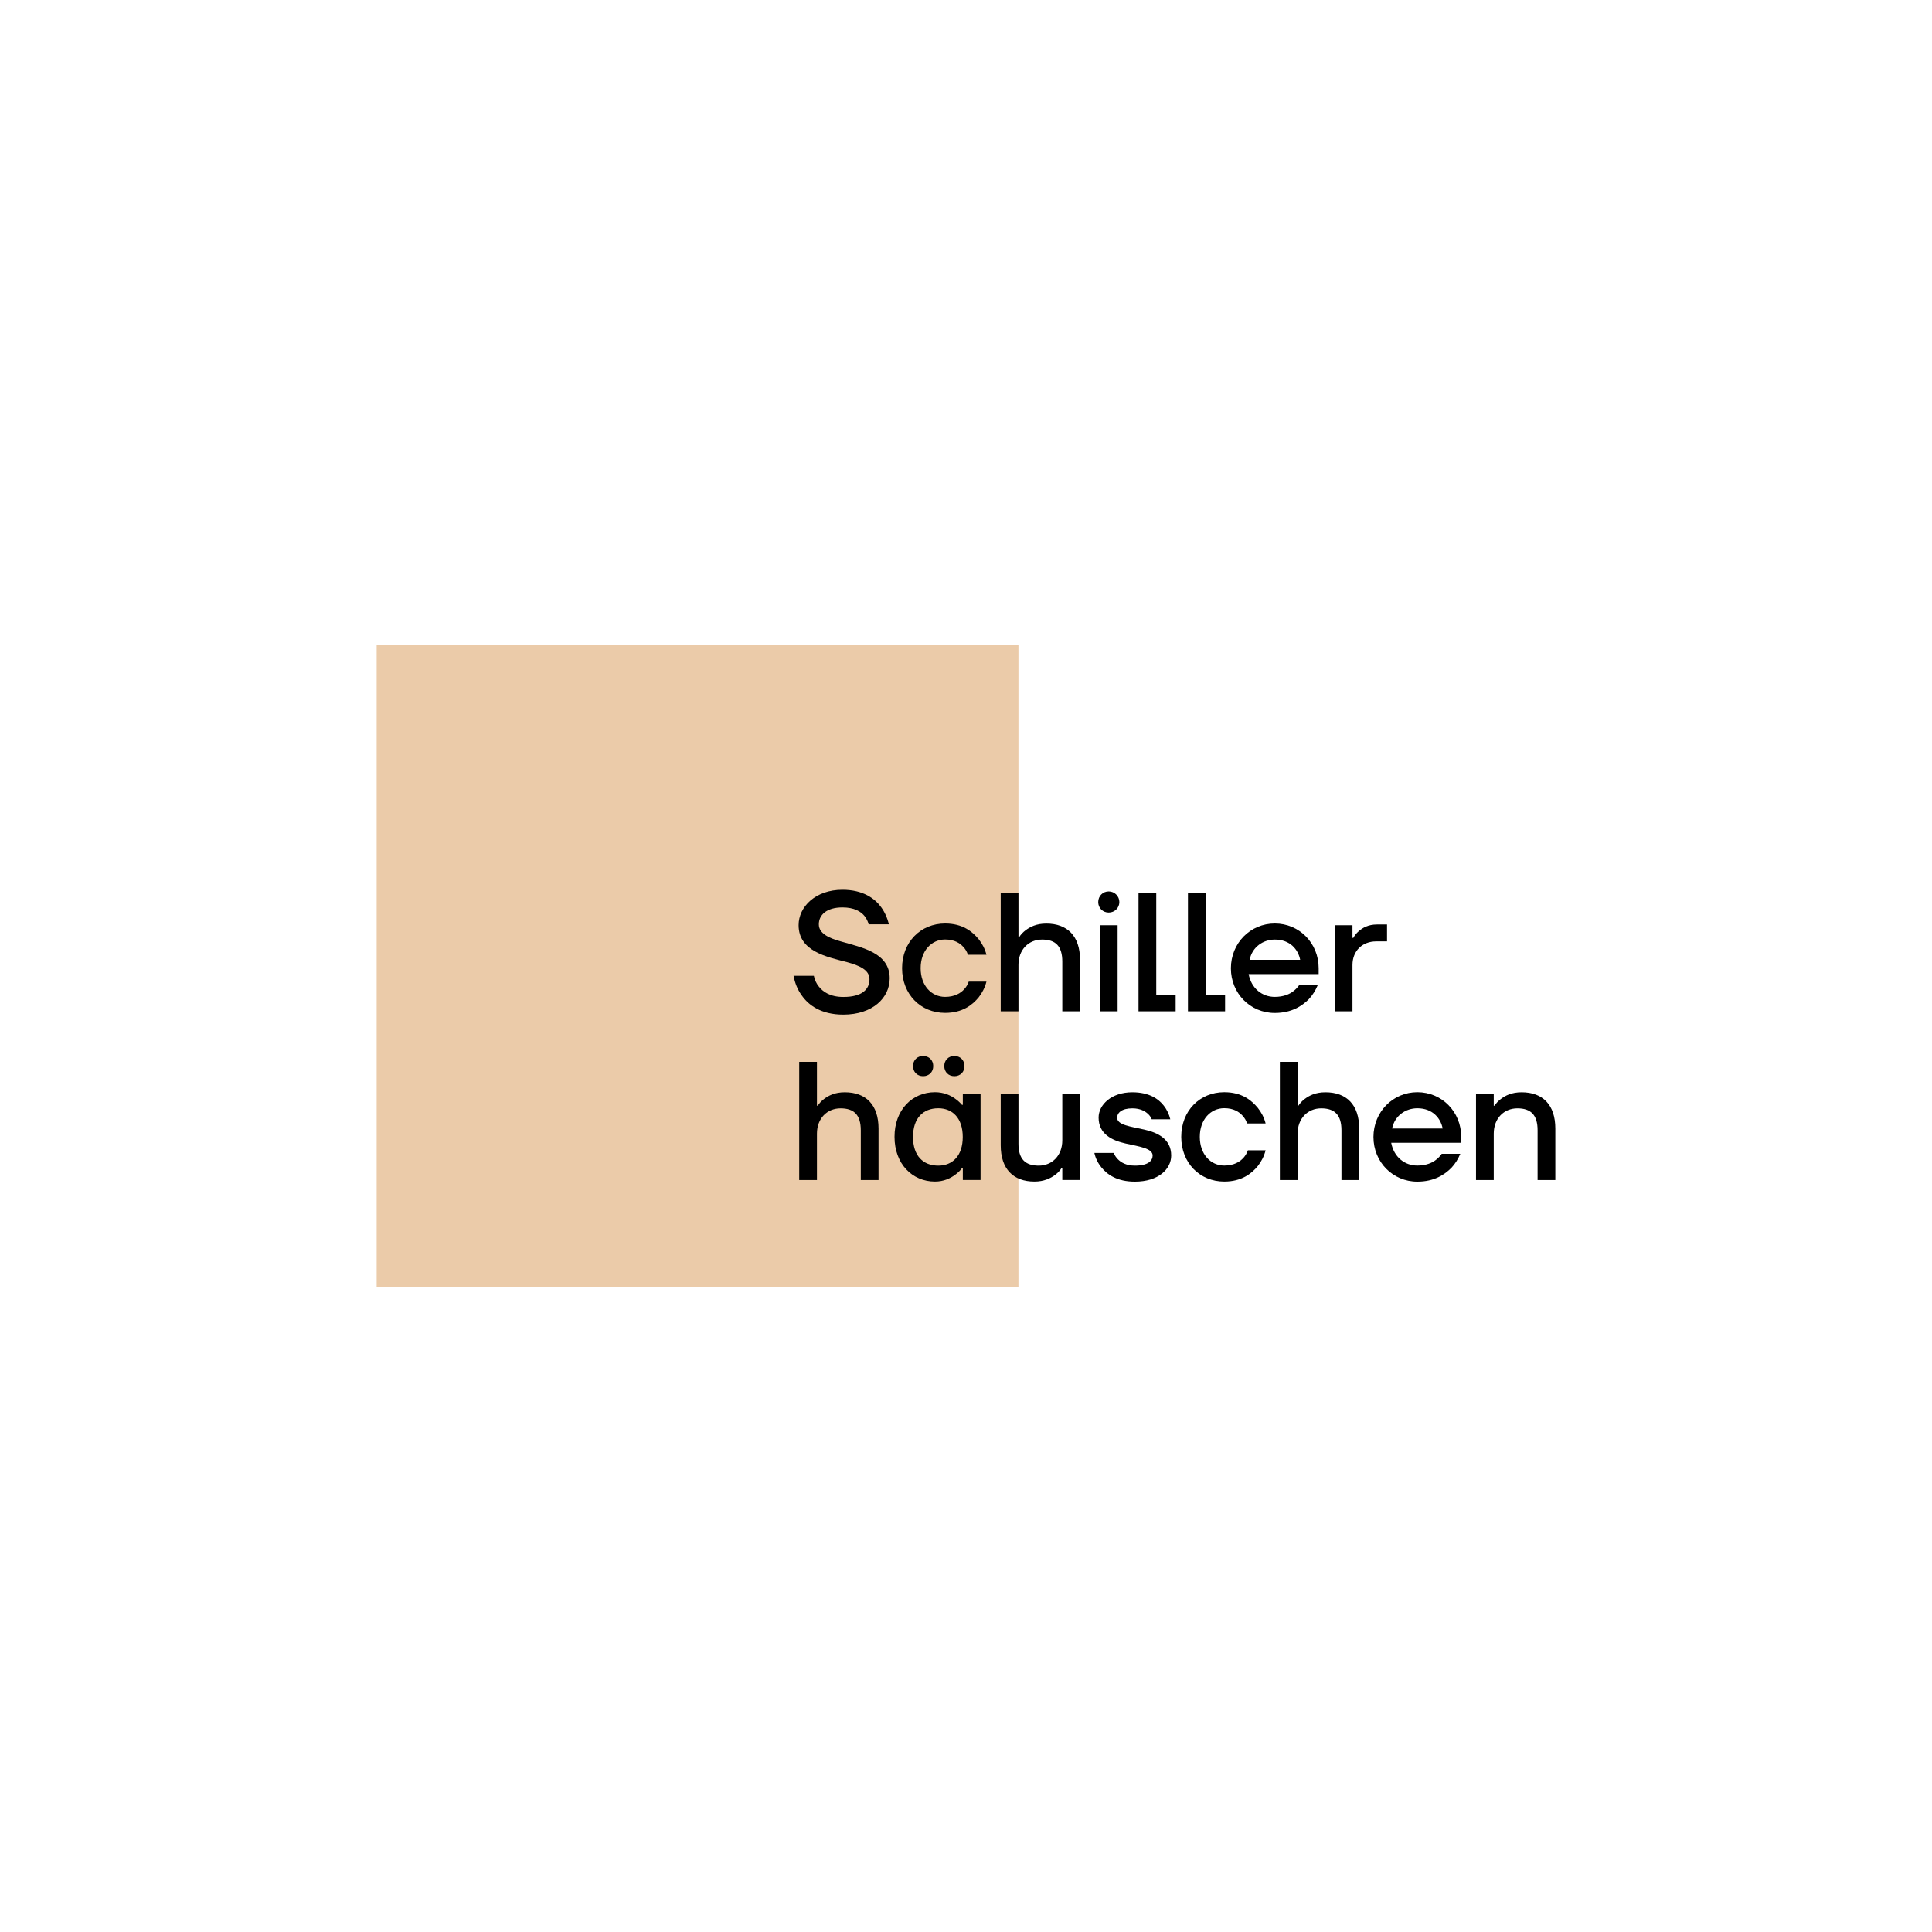 <?xml version="1.0" encoding="utf-8"?>
<!-- Generator: Adobe Illustrator 28.0.0, SVG Export Plug-In . SVG Version: 6.00 Build 0)  -->
<svg version="1.1" id="Ebene_1" xmlns="http://www.w3.org/2000/svg" xmlns:xlink="http://www.w3.org/1999/xlink" x="0px" y="0px"
	 viewBox="0 0 256 256" style="enable-background:new 0 0 256 256;" xml:space="preserve">
<style type="text/css">
	.st0{fill:#EBCBA9;}
</style>
<g>
	<rect x="49.91" y="85.48" class="st0" width="85.04" height="85.04"/>
	<g>
		<path d="M107.84,129.3c0.11,0.54,0.33,1.01,0.65,1.41c0.54,0.69,1.5,1.39,3.26,1.39c2.48,0,3.46-1.01,3.46-2.35
			c0-1.23-1.32-1.81-2.97-2.26c-2.75-0.71-6.42-1.45-6.42-4.9c0-2.44,2.24-4.69,5.81-4.69c2.73,0,4.29,1.16,5.12,2.3
			c0.49,0.67,0.83,1.43,1.03,2.28h-2.68c-0.11-0.42-0.29-0.78-0.56-1.12c-0.47-0.56-1.32-1.12-2.91-1.12
			c-2.12,0-3.13,1.01-3.13,2.24c0,1.21,1.32,1.83,2.97,2.28c2.75,0.8,6.42,1.48,6.42,4.87c0,2.57-2.24,4.81-6.15,4.81
			c-2.95,0-4.63-1.27-5.52-2.57c-0.54-0.74-0.89-1.61-1.07-2.57H107.84z"/>
		<path d="M125.23,122.37c2.3,0,3.6,1.05,4.45,2.08c0.47,0.6,0.83,1.27,1.03,2.06h-2.46c-0.11-0.38-0.31-0.72-0.58-1.01
			c-0.45-0.51-1.18-1.01-2.44-1.01c-1.79,0-3.24,1.48-3.24,3.8c0,2.33,1.45,3.8,3.24,3.8c1.27,0,2.06-0.49,2.53-1.01
			c0.27-0.29,0.47-0.62,0.6-1.01h2.35c-0.2,0.78-0.56,1.48-1.03,2.08c-0.83,1.01-2.15,2.06-4.45,2.06c-3.24,0-5.7-2.46-5.7-5.92
			C119.53,124.83,121.99,122.37,125.23,122.37z"/>
		<path d="M132.6,118.35h2.35v5.81h0.11c0.2-0.33,0.49-0.63,0.83-0.89c0.6-0.45,1.43-0.89,2.75-0.89c2.79,0,4.47,1.65,4.47,4.81V134
			h-2.35v-6.59c0-2.04-0.89-2.91-2.68-2.91c-1.79,0-3.13,1.34-3.13,3.35V134h-2.35V118.35z"/>
		<path d="M146.91,118.12c0.78,0,1.41,0.63,1.41,1.41s-0.63,1.39-1.41,1.39s-1.39-0.6-1.39-1.39S146.12,118.12,146.91,118.12z
			 M145.74,122.6h2.35V134h-2.35V122.6z"/>
		<path d="M150.86,118.35h2.35v13.52h2.57V134h-4.92V118.35z"/>
		<path d="M157.41,118.35h2.35v13.52h2.57V134h-4.92V118.35z"/>
		<path d="M168.92,122.37c3.24,0,5.81,2.59,5.81,5.92v0.78h-9.28c0.36,1.9,1.79,3.02,3.46,3.02c1.16,0,1.99-0.36,2.5-0.78
			c0.29-0.22,0.54-0.49,0.74-0.78h2.46c-0.29,0.69-0.67,1.32-1.18,1.86c-0.89,0.89-2.26,1.83-4.52,1.83c-3.24,0-5.81-2.59-5.81-5.92
			C163.11,124.96,165.68,122.37,168.92,122.37z M172.28,127.18c-0.25-1.34-1.32-2.68-3.35-2.68c-1.56,0-3,0.98-3.35,2.68H172.28z"/>
		<path d="M176.86,122.6h2.35v1.68h0.11c0.18-0.34,0.42-0.63,0.72-0.89c0.51-0.45,1.27-0.89,2.41-0.89h1.34v2.24h-1.45
			c-1.79,0-3.13,1.23-3.13,3.13V134h-2.35V122.6z"/>
		<path d="M105.9,140.7h2.35v5.81h0.11c0.2-0.33,0.49-0.63,0.83-0.89c0.6-0.45,1.43-0.89,2.75-0.89c2.79,0,4.47,1.65,4.47,4.81v6.82
			h-2.35v-6.59c0-2.03-0.89-2.91-2.68-2.91c-1.79,0-3.13,1.34-3.13,3.35v6.15h-2.35V140.7z"/>
		<path d="M123.89,144.72c1.16,0,2.06,0.42,2.66,0.85c0.36,0.25,0.67,0.54,0.92,0.83h0.11v-1.45h2.35v11.4h-2.35v-1.57h-0.11
			c-0.25,0.34-0.56,0.63-0.92,0.89c-0.6,0.45-1.5,0.89-2.66,0.89c-3.02,0-5.36-2.35-5.36-5.92
			C118.52,147.07,120.87,144.72,123.89,144.72z M122.32,139.92c0.78,0,1.34,0.56,1.34,1.34c0,0.78-0.56,1.34-1.34,1.34
			s-1.34-0.56-1.34-1.34C120.98,140.47,121.54,139.92,122.32,139.92z M124.33,154.45c1.9,0,3.24-1.32,3.24-3.8
			c0-2.48-1.34-3.8-3.24-3.8c-2.03,0-3.35,1.32-3.35,3.8C120.98,153.13,122.3,154.45,124.33,154.45z M126.46,139.92
			c0.78,0,1.34,0.56,1.34,1.34c0,0.78-0.56,1.34-1.34,1.34s-1.34-0.56-1.34-1.34C125.12,140.47,125.68,139.92,126.46,139.92z"/>
		<path d="M132.6,144.95h2.35v6.59c0,2.03,0.89,2.91,2.68,2.91c1.79,0,3.13-1.34,3.13-3.35v-6.15h2.35v11.4h-2.35v-1.57h-0.11
			c-0.2,0.34-0.49,0.63-0.83,0.89c-0.6,0.45-1.48,0.89-2.75,0.89c-2.79,0-4.47-1.65-4.47-4.81V144.95z"/>
		<path d="M147.58,152.77c0.11,0.31,0.31,0.6,0.56,0.85c0.42,0.42,1.1,0.83,2.24,0.83c1.79,0,2.35-0.67,2.35-1.34
			c0-0.96-1.79-1.19-3.58-1.59s-3.58-1.25-3.58-3.44c0-1.68,1.68-3.35,4.47-3.35c2.24,0,3.49,0.89,4.18,1.79
			c0.4,0.51,0.69,1.12,0.85,1.79h-2.46c-0.11-0.27-0.27-0.51-0.49-0.71c-0.38-0.36-1.03-0.74-2.08-0.74c-1.43,0-2.01,0.6-2.01,1.25
			c0,0.96,1.79,1.16,3.58,1.56s3.58,1.25,3.58,3.44c0,1.79-1.68,3.46-4.81,3.46c-2.37,0-3.67-0.94-4.45-1.9
			c-0.45-0.56-0.76-1.18-0.92-1.9H147.58z"/>
		<path d="M162.22,144.72c2.3,0,3.6,1.05,4.45,2.08c0.47,0.6,0.83,1.27,1.03,2.06h-2.46c-0.11-0.38-0.31-0.71-0.58-1.01
			c-0.45-0.51-1.18-1.01-2.44-1.01c-1.79,0-3.24,1.48-3.24,3.8c0,2.32,1.45,3.8,3.24,3.8c1.27,0,2.06-0.49,2.53-1.01
			c0.27-0.29,0.47-0.63,0.6-1.01h2.35c-0.2,0.78-0.56,1.48-1.03,2.08c-0.83,1.01-2.15,2.06-4.45,2.06c-3.24,0-5.7-2.46-5.7-5.92
			S158.98,144.72,162.22,144.72z"/>
		<path d="M169.59,140.7h2.35v5.81h0.11c0.2-0.33,0.49-0.63,0.83-0.89c0.6-0.45,1.43-0.89,2.75-0.89c2.79,0,4.47,1.65,4.47,4.81
			v6.82h-2.35v-6.59c0-2.03-0.89-2.91-2.68-2.91c-1.79,0-3.13,1.34-3.13,3.35v6.15h-2.35V140.7z"/>
		<path d="M187.81,144.72c3.24,0,5.81,2.59,5.81,5.92v0.78h-9.28c0.36,1.9,1.79,3.02,3.46,3.02c1.16,0,1.99-0.36,2.5-0.78
			c0.29-0.22,0.54-0.49,0.74-0.78h2.46c-0.29,0.69-0.67,1.32-1.18,1.86c-0.89,0.89-2.26,1.83-4.52,1.83c-3.24,0-5.81-2.59-5.81-5.92
			C182,147.32,184.57,144.72,187.81,144.72z M191.16,149.53c-0.25-1.34-1.32-2.68-3.35-2.68c-1.56,0-3,0.98-3.35,2.68H191.16z"/>
		<path d="M195.58,144.95h2.35v1.56h0.11c0.2-0.33,0.49-0.63,0.83-0.89c0.6-0.45,1.43-0.89,2.75-0.89c2.79,0,4.47,1.65,4.47,4.81
			v6.82h-2.35v-6.59c0-2.03-0.89-2.91-2.68-2.91c-1.79,0-3.13,1.34-3.13,3.35v6.15h-2.35V144.95z"/>
	</g>
</g>
</svg>
